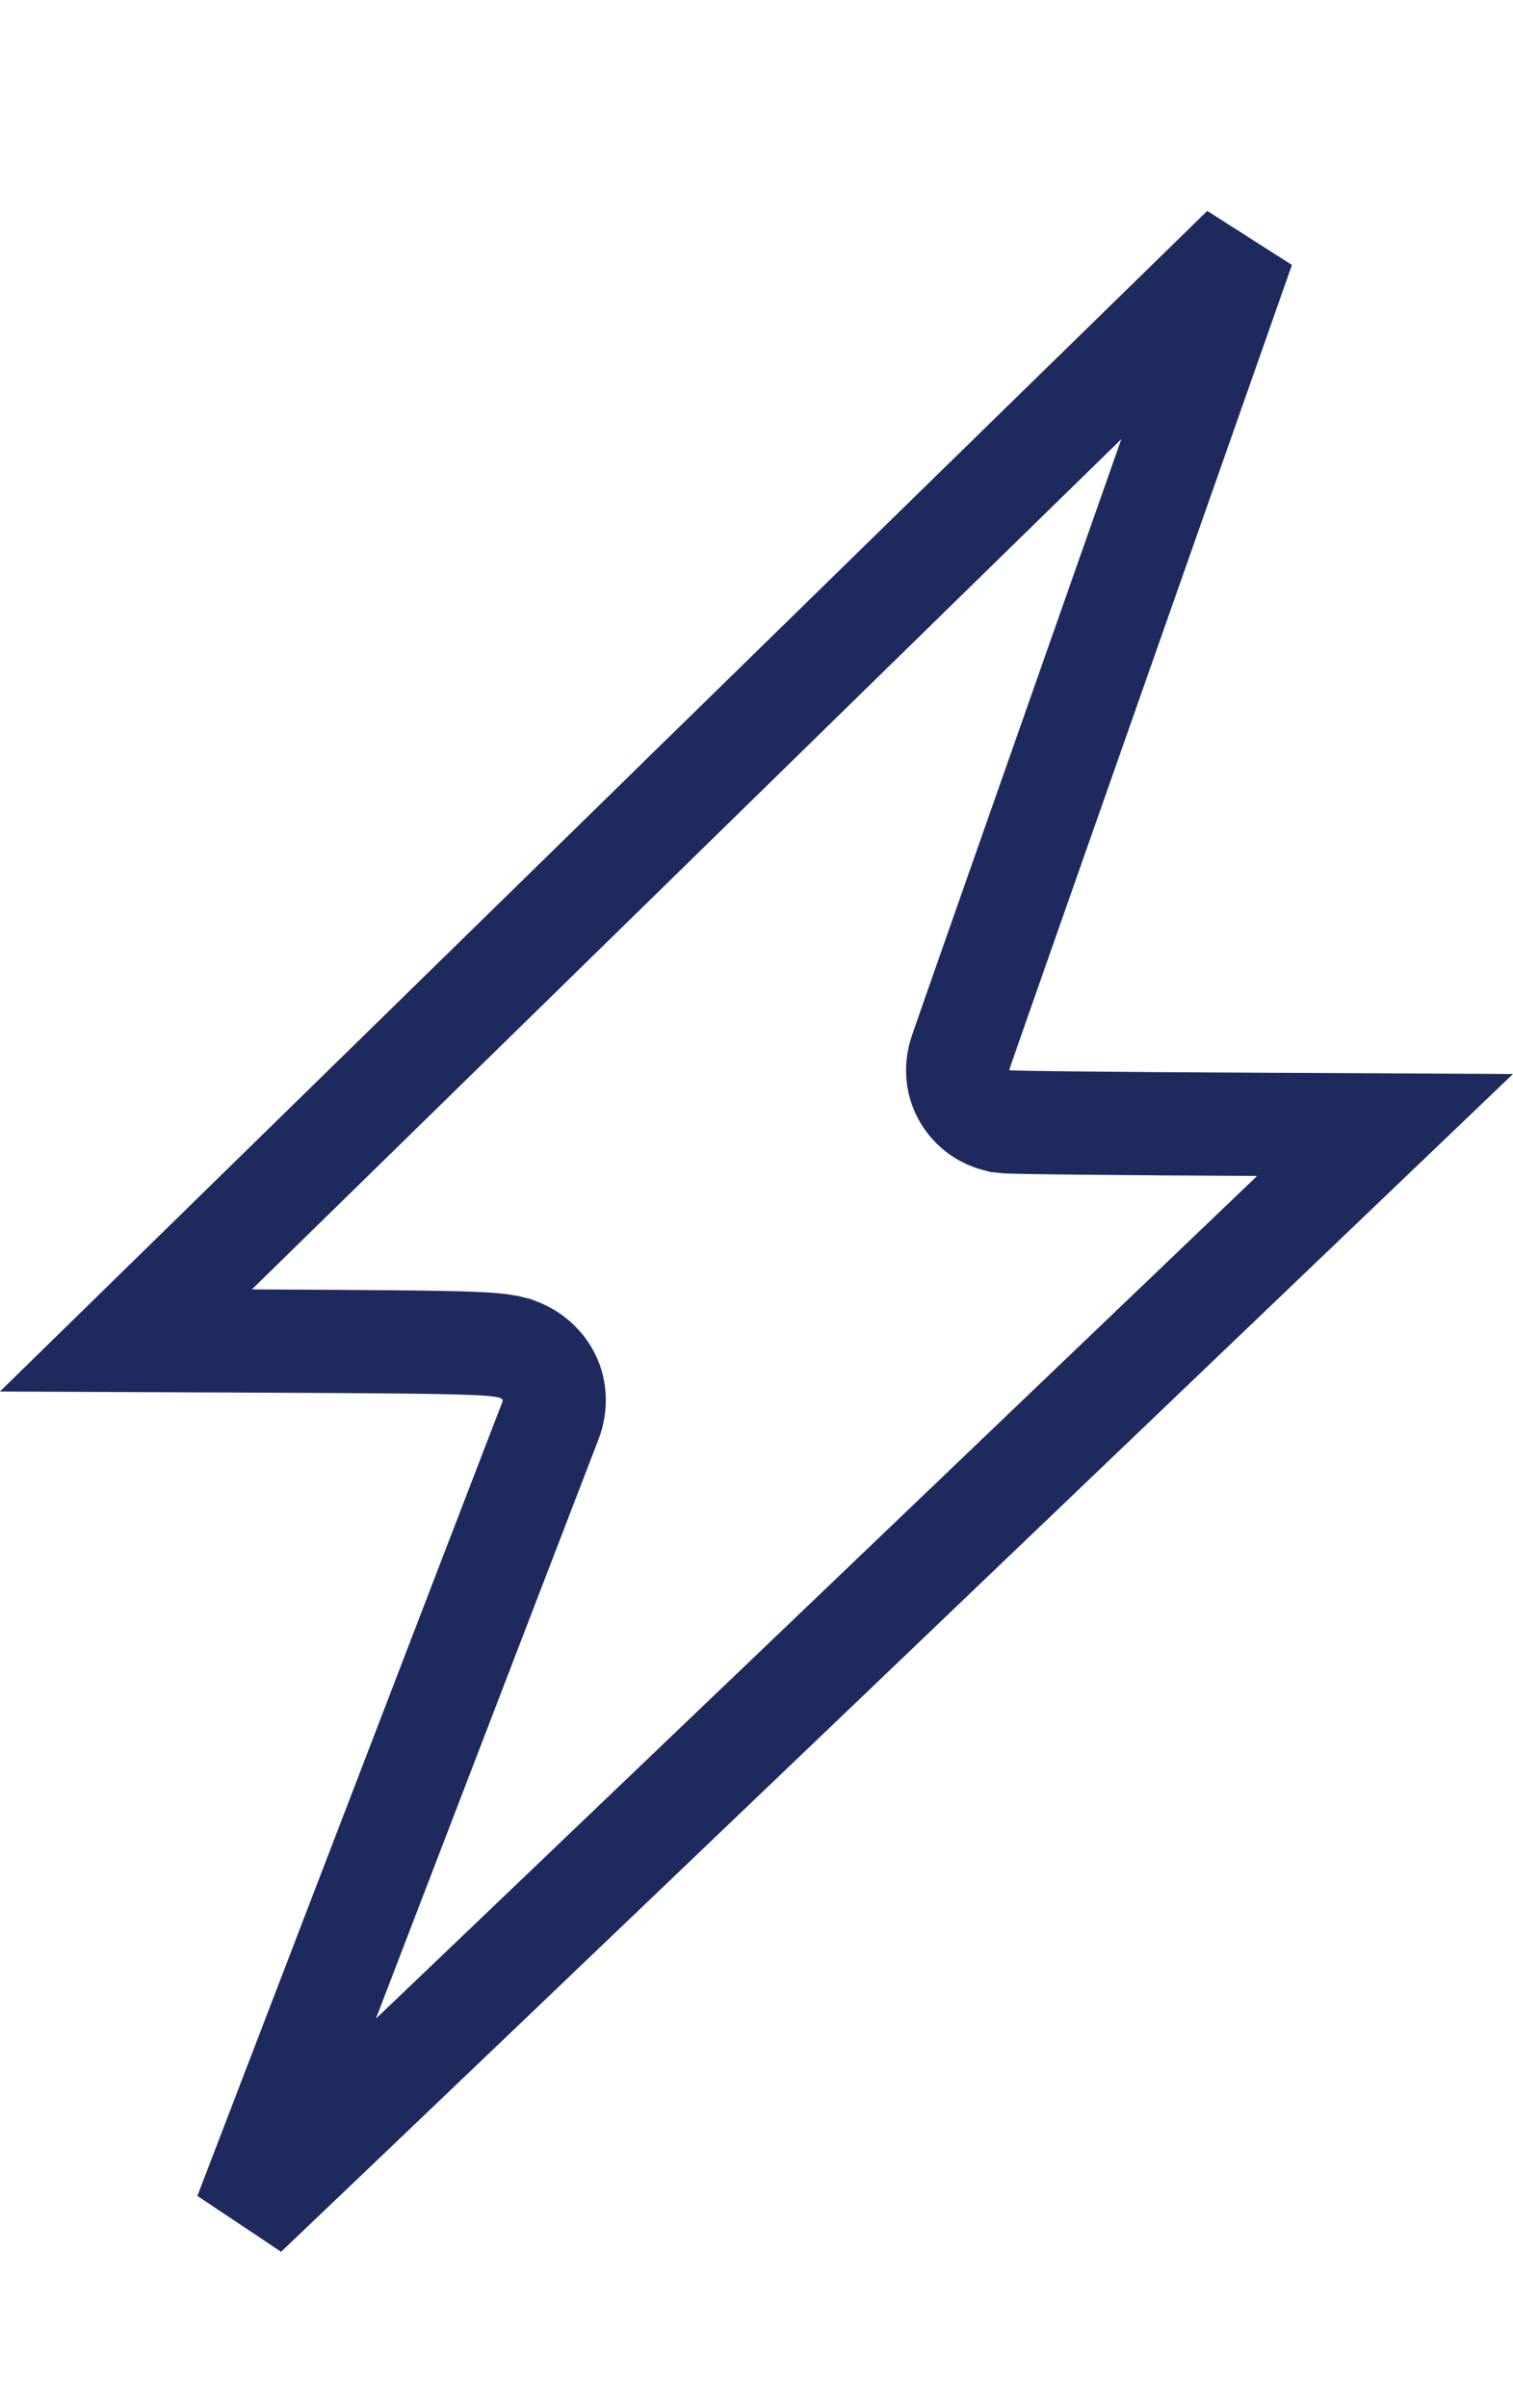 <svg width="22" height="35" viewBox="0 0 22 35" fill="none" xmlns="http://www.w3.org/2000/svg">
<path d="M17.421 4.244C17.651 4.019 17.871 3.804 18.078 3.602C17.645 4.834 17.035 6.568 16.178 9.003C15.57 10.73 15.017 12.303 14.616 13.446C14.415 14.017 14.253 14.481 14.14 14.803C14.084 14.964 14.04 15.09 14.01 15.176L13.975 15.277L13.965 15.309L13.959 15.328C13.958 15.331 13.955 15.339 13.952 15.35C13.951 15.355 13.947 15.367 13.944 15.383C13.942 15.391 13.937 15.412 13.935 15.425C13.932 15.446 13.925 15.511 13.924 15.554C13.924 15.864 14.104 16.052 14.181 16.119C14.263 16.191 14.342 16.227 14.373 16.241C14.441 16.271 14.497 16.283 14.512 16.287L14.513 16.287C14.553 16.296 14.586 16.299 14.594 16.3C14.618 16.303 14.639 16.304 14.649 16.305C14.672 16.306 14.699 16.307 14.725 16.308C14.779 16.31 14.856 16.311 14.95 16.313C15.138 16.316 15.409 16.32 15.742 16.323C16.408 16.33 17.325 16.337 18.333 16.341L20.14 16.35L12.076 24.061L12.594 24.603L12.076 24.061C8.611 27.374 5.422 30.42 3.57 32.184C4.047 30.942 4.631 29.42 5.218 27.892C6.568 24.378 7.925 20.848 8.003 20.649L8.003 20.649C8.039 20.557 8.154 20.207 7.894 19.875C7.719 19.652 7.478 19.594 7.424 19.581C7.422 19.581 7.421 19.581 7.42 19.58C7.265 19.543 7.058 19.531 6.832 19.523C6.337 19.504 5.402 19.498 3.679 19.49L1.831 19.482L10.424 11.08L9.9 10.543L10.424 11.08C13.147 8.418 15.623 5.998 17.421 4.244Z" stroke="#1E2A5E" stroke-width="1.5"/>
</svg>
